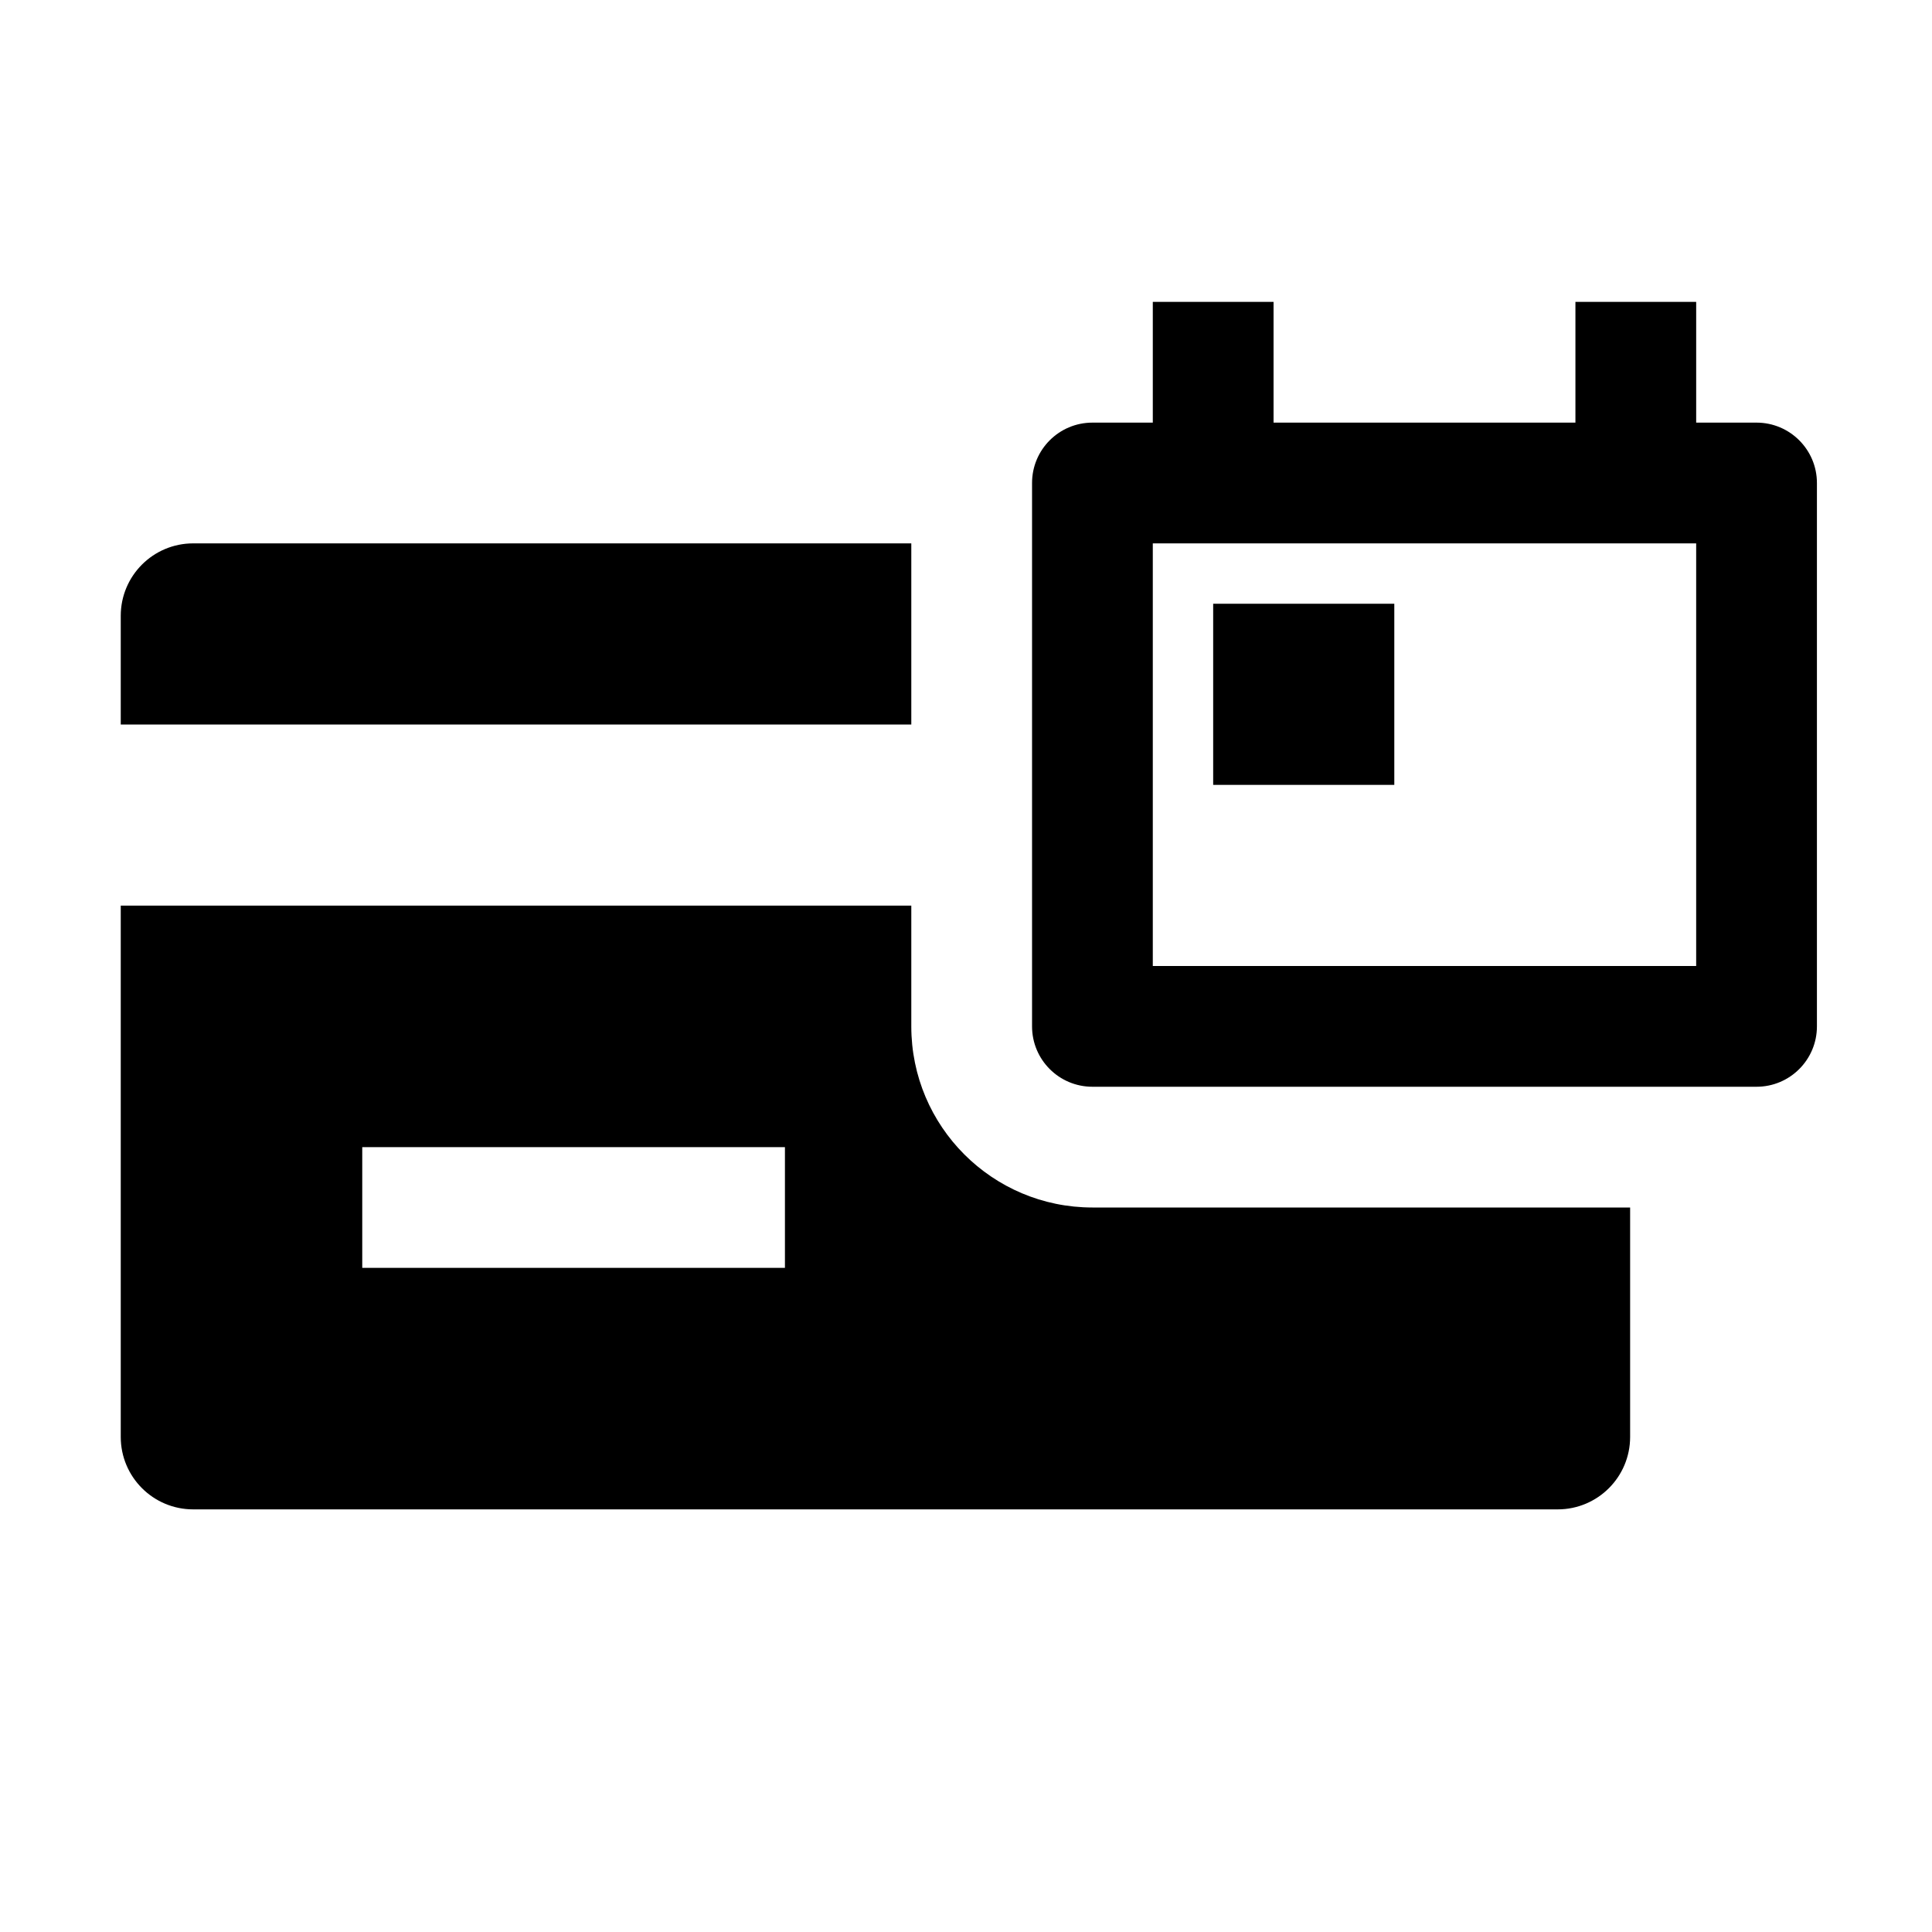 <svg width="32" height="32" viewBox="0 0 32 32" fill="none" xmlns="http://www.w3.org/2000/svg">
<path fill-rule="evenodd" clip-rule="evenodd" d="M15.094 9H3.2C2.537 9 2 9.537 2 10.2V12H15.094V9ZM15.094 15H2V23.8C2 24.463 2.537 25 3.2 25H25.8C26.463 25 27 24.463 27 23.8V20H18.094C16.437 20 15.094 18.657 15.094 17V15ZM6 21H13.001V19H6V21Z" fill="black"/>
<path fill-rule="evenodd" clip-rule="evenodd" d="M19.094 9V16H28.094V9H19.094ZM18.094 7C17.541 7 17.094 7.448 17.094 8V17C17.094 17.552 17.541 18 18.094 18H29.094C29.646 18 30.094 17.552 30.094 17V8C30.094 7.448 29.646 7 29.094 7H18.094Z" fill="black"/>
<path d="M20.094 10H23.094V13H20.094V10Z" fill="black"/>
<path fill-rule="evenodd" clip-rule="evenodd" d="M26.094 8V5H28.094V8H26.094Z" fill="black"/>
<path fill-rule="evenodd" clip-rule="evenodd" d="M19.094 8V5H21.094V8H19.094Z" fill="black"/>
</svg>
